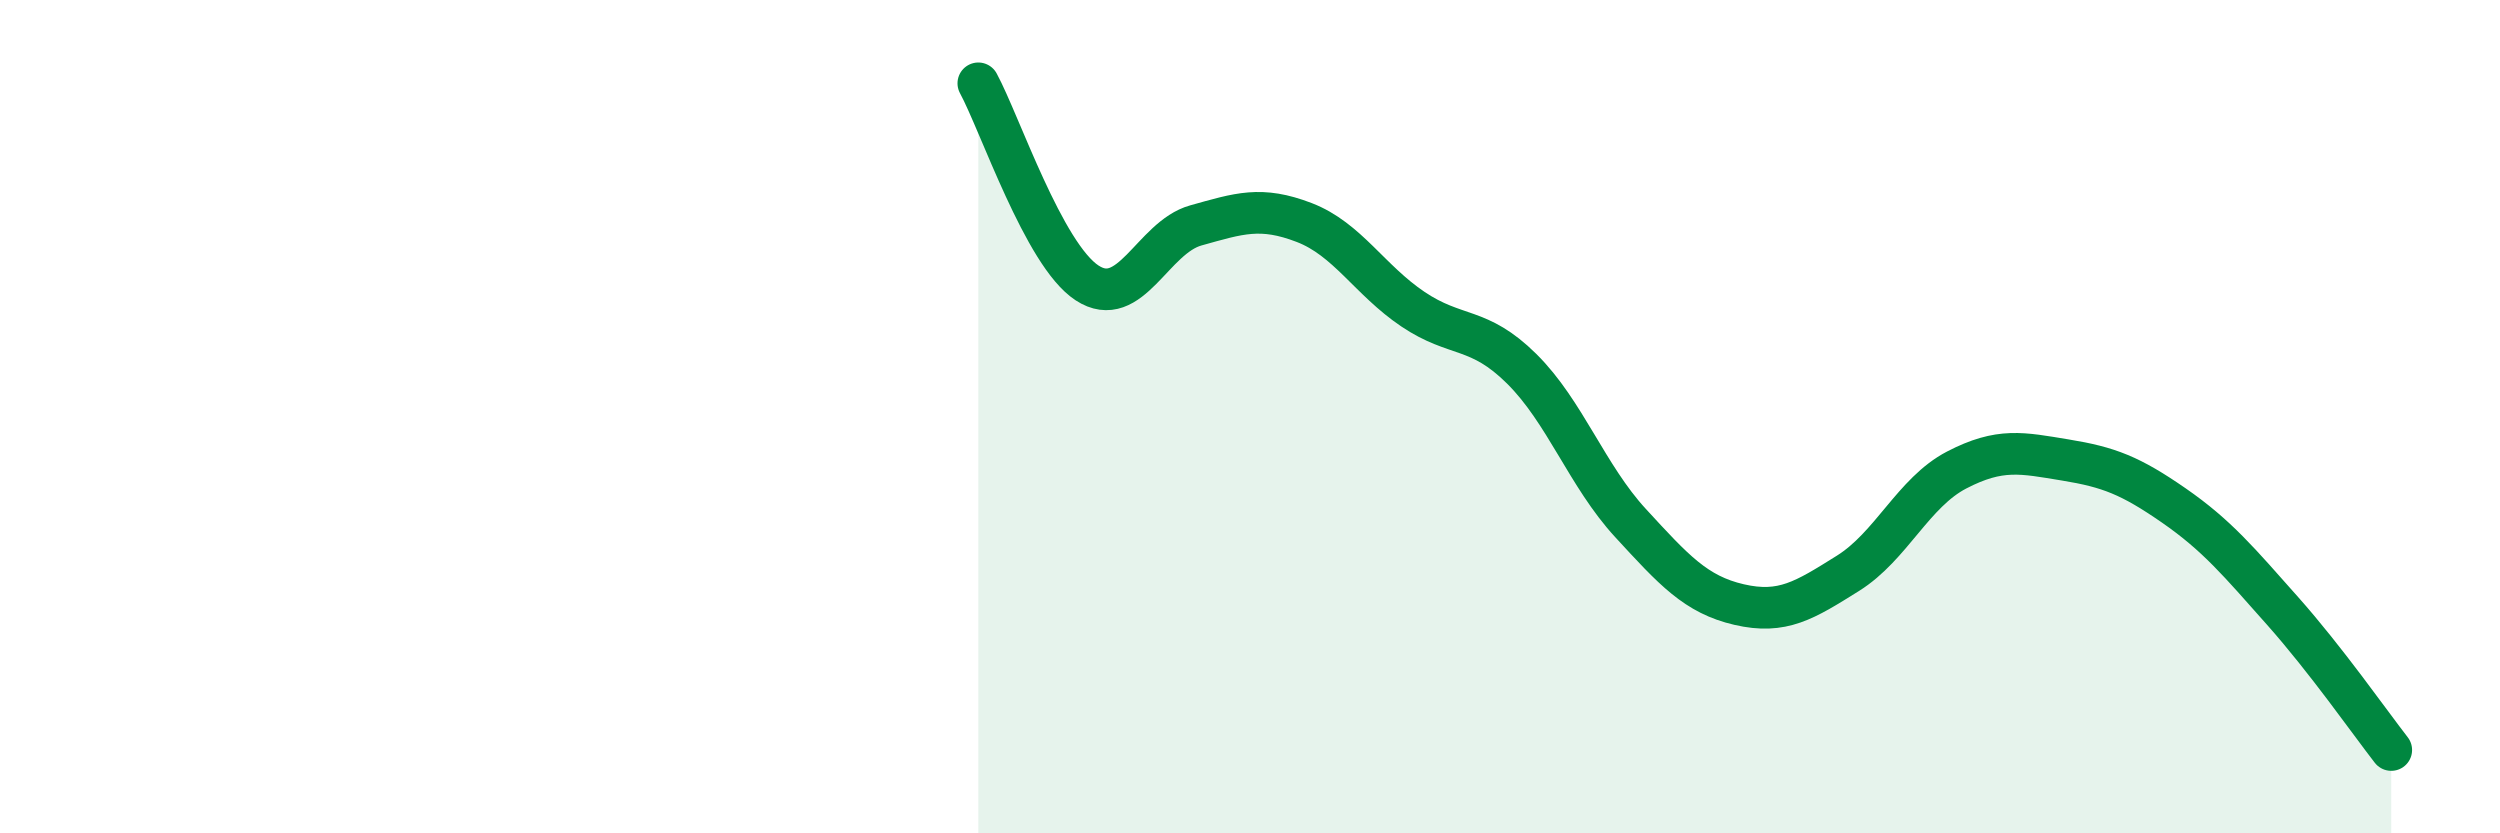 
    <svg width="60" height="20" viewBox="0 0 60 20" xmlns="http://www.w3.org/2000/svg">
      <path
        d="M 23.48,2 C 24,2.96 25.05,6.11 26.09,6.79 C 27.13,7.47 27.66,5.7 28.7,5.41 C 29.74,5.12 30.26,4.94 31.3,5.34 C 32.34,5.74 32.87,6.72 33.91,7.42 C 34.95,8.12 35.48,7.82 36.52,8.85 C 37.56,9.88 38.09,11.42 39.13,12.55 C 40.17,13.68 40.7,14.27 41.74,14.51 C 42.78,14.75 43.31,14.41 44.35,13.76 C 45.39,13.11 45.92,11.82 46.96,11.28 C 48,10.74 48.53,10.87 49.57,11.04 C 50.61,11.21 51.13,11.41 52.17,12.13 C 53.21,12.85 53.74,13.49 54.78,14.66 C 55.82,15.83 56.87,17.33 57.39,18L57.39 20L23.48 20Z"
        fill="#008740"
        opacity="0.1"
        stroke-linecap="round"
        stroke-linejoin="round"
      />
      <path
        d="M 23.48,2 C 24,2.96 25.05,6.11 26.09,6.79 C 27.13,7.47 27.66,5.7 28.7,5.41 C 29.74,5.12 30.26,4.94 31.3,5.34 C 32.34,5.74 32.87,6.72 33.91,7.42 C 34.95,8.12 35.48,7.82 36.52,8.85 C 37.56,9.88 38.09,11.42 39.13,12.55 C 40.17,13.68 40.7,14.27 41.74,14.51 C 42.78,14.75 43.31,14.41 44.35,13.76 C 45.39,13.11 45.92,11.82 46.96,11.28 C 48,10.74 48.53,10.87 49.57,11.04 C 50.61,11.21 51.13,11.41 52.17,12.13 C 53.21,12.85 53.74,13.49 54.78,14.66 C 55.82,15.83 56.87,17.33 57.39,18"
        stroke="#008740"
        stroke-width="1"
        fill="none"
        stroke-linecap="round"
        stroke-linejoin="round"
      />
    </svg>
  